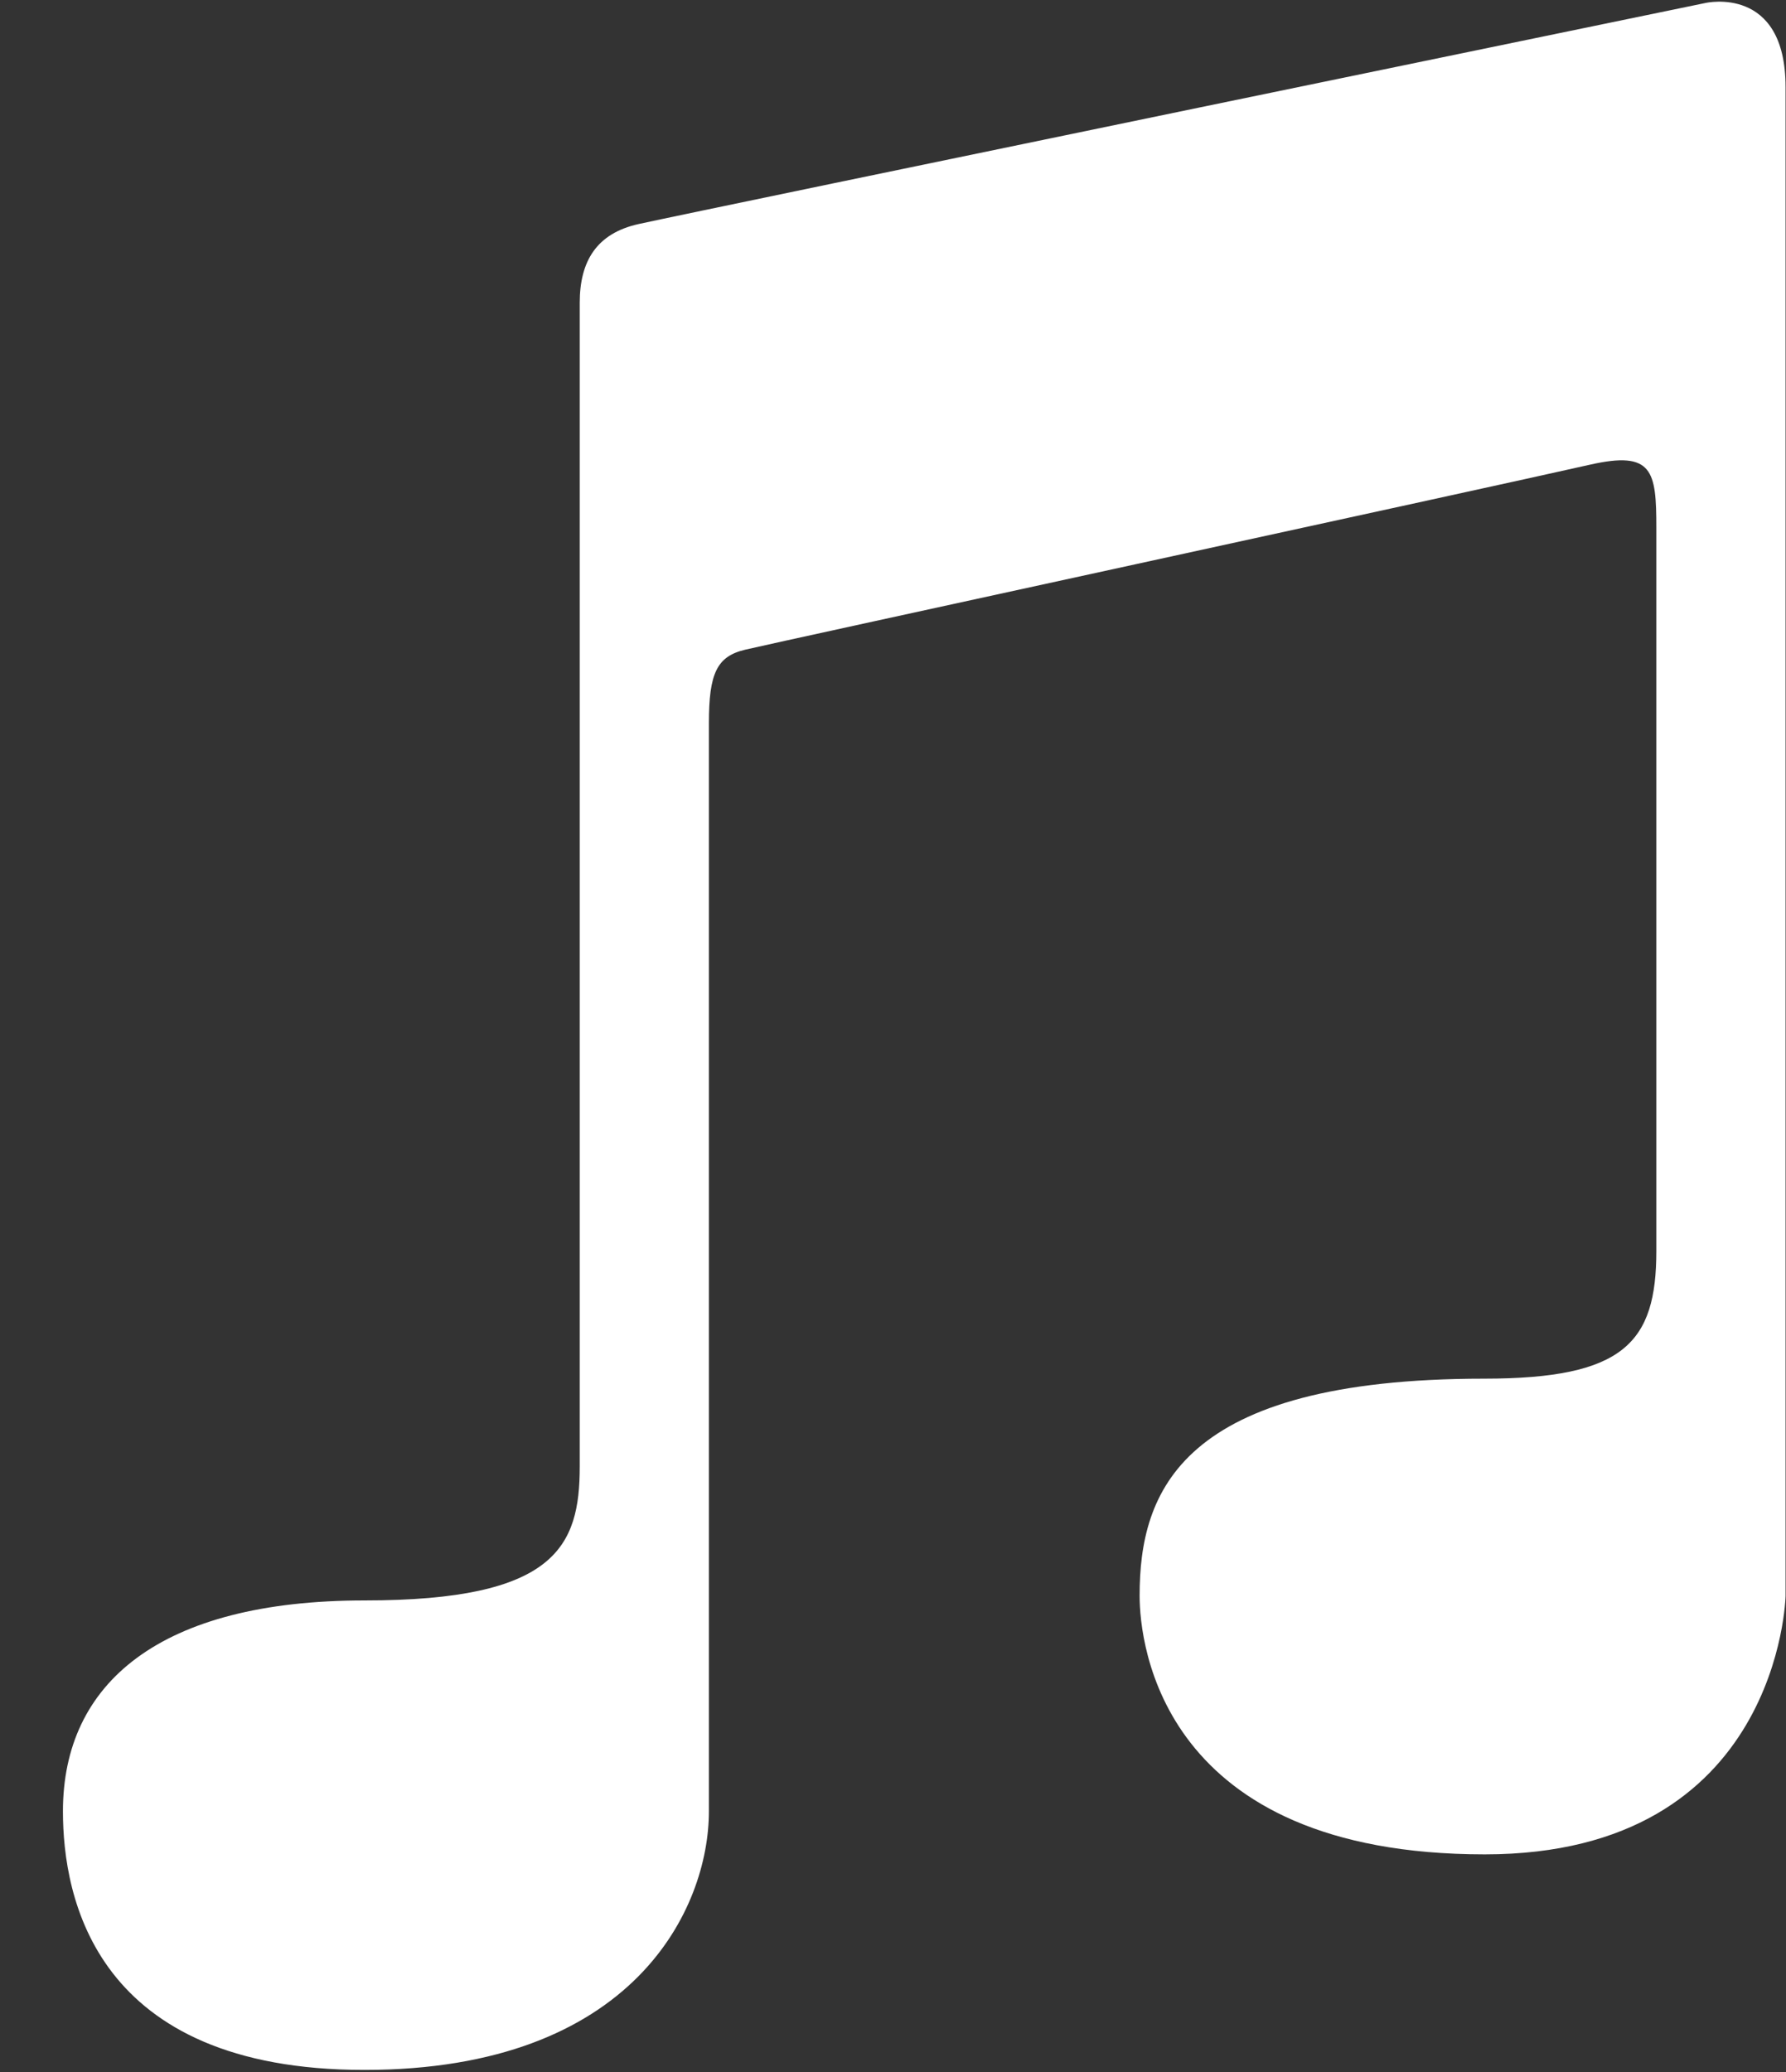 <?xml version="1.0" encoding="UTF-8"?> <svg xmlns="http://www.w3.org/2000/svg" xmlns:xlink="http://www.w3.org/1999/xlink" width="25px" height="29px" viewBox="0 0 25 29" version="1.1"><rect x="0" y="0" width="25" height="29" fill="#333333" stroke="none"/><!-- Generator: Sketch 63.1 (92452) - https://sketch.com --><title>icon-applemusic</title><desc>Created with Sketch.</desc><g id="Website" stroke="none" stroke-width="1" fill="none" fill-rule="evenodd"><g id="Home-(Desktop)" transform="translate(-505, -5517)" fill="#FFFFFF"><g id="Footer" transform="translate(0, 4648)"><g id="Social-Icons" transform="translate(79, 868)"><path d="M450.994,2.22 L450.994,23.338 C450.994,23.338 450.918,26.954 446.784,26.954 C442.257,26.954 441.952,24.015 441.952,23.334 C441.952,21.881 442.519,20.296 446.774,20.296 C448.733,20.296 449.185,19.792 449.185,18.509 L449.185,8.386 C449.185,7.591 449.137,7.304 448.255,7.504 C446.738,7.847 436.828,9.997 436.432,10.093 C436.036,10.186 435.923,10.421 435.923,11.119 L435.923,26.351 C435.923,27.71 434.873,29.971 431.101,29.971 C427.328,29.971 426.881,27.558 426.881,26.351 C426.881,24.557 428.237,23.4 431.105,23.4 C433.776,23.4 434.115,22.647 434.115,21.525 L434.115,5.237 C434.115,4.657 434.35,4.267 434.938,4.136 C435.921,3.92 449.876,1.041 449.876,1.041 C449.876,1.041 450.994,0.786 450.994,2.22 Z" id="icon-applemusic"></path></g></g></g></g></svg> 